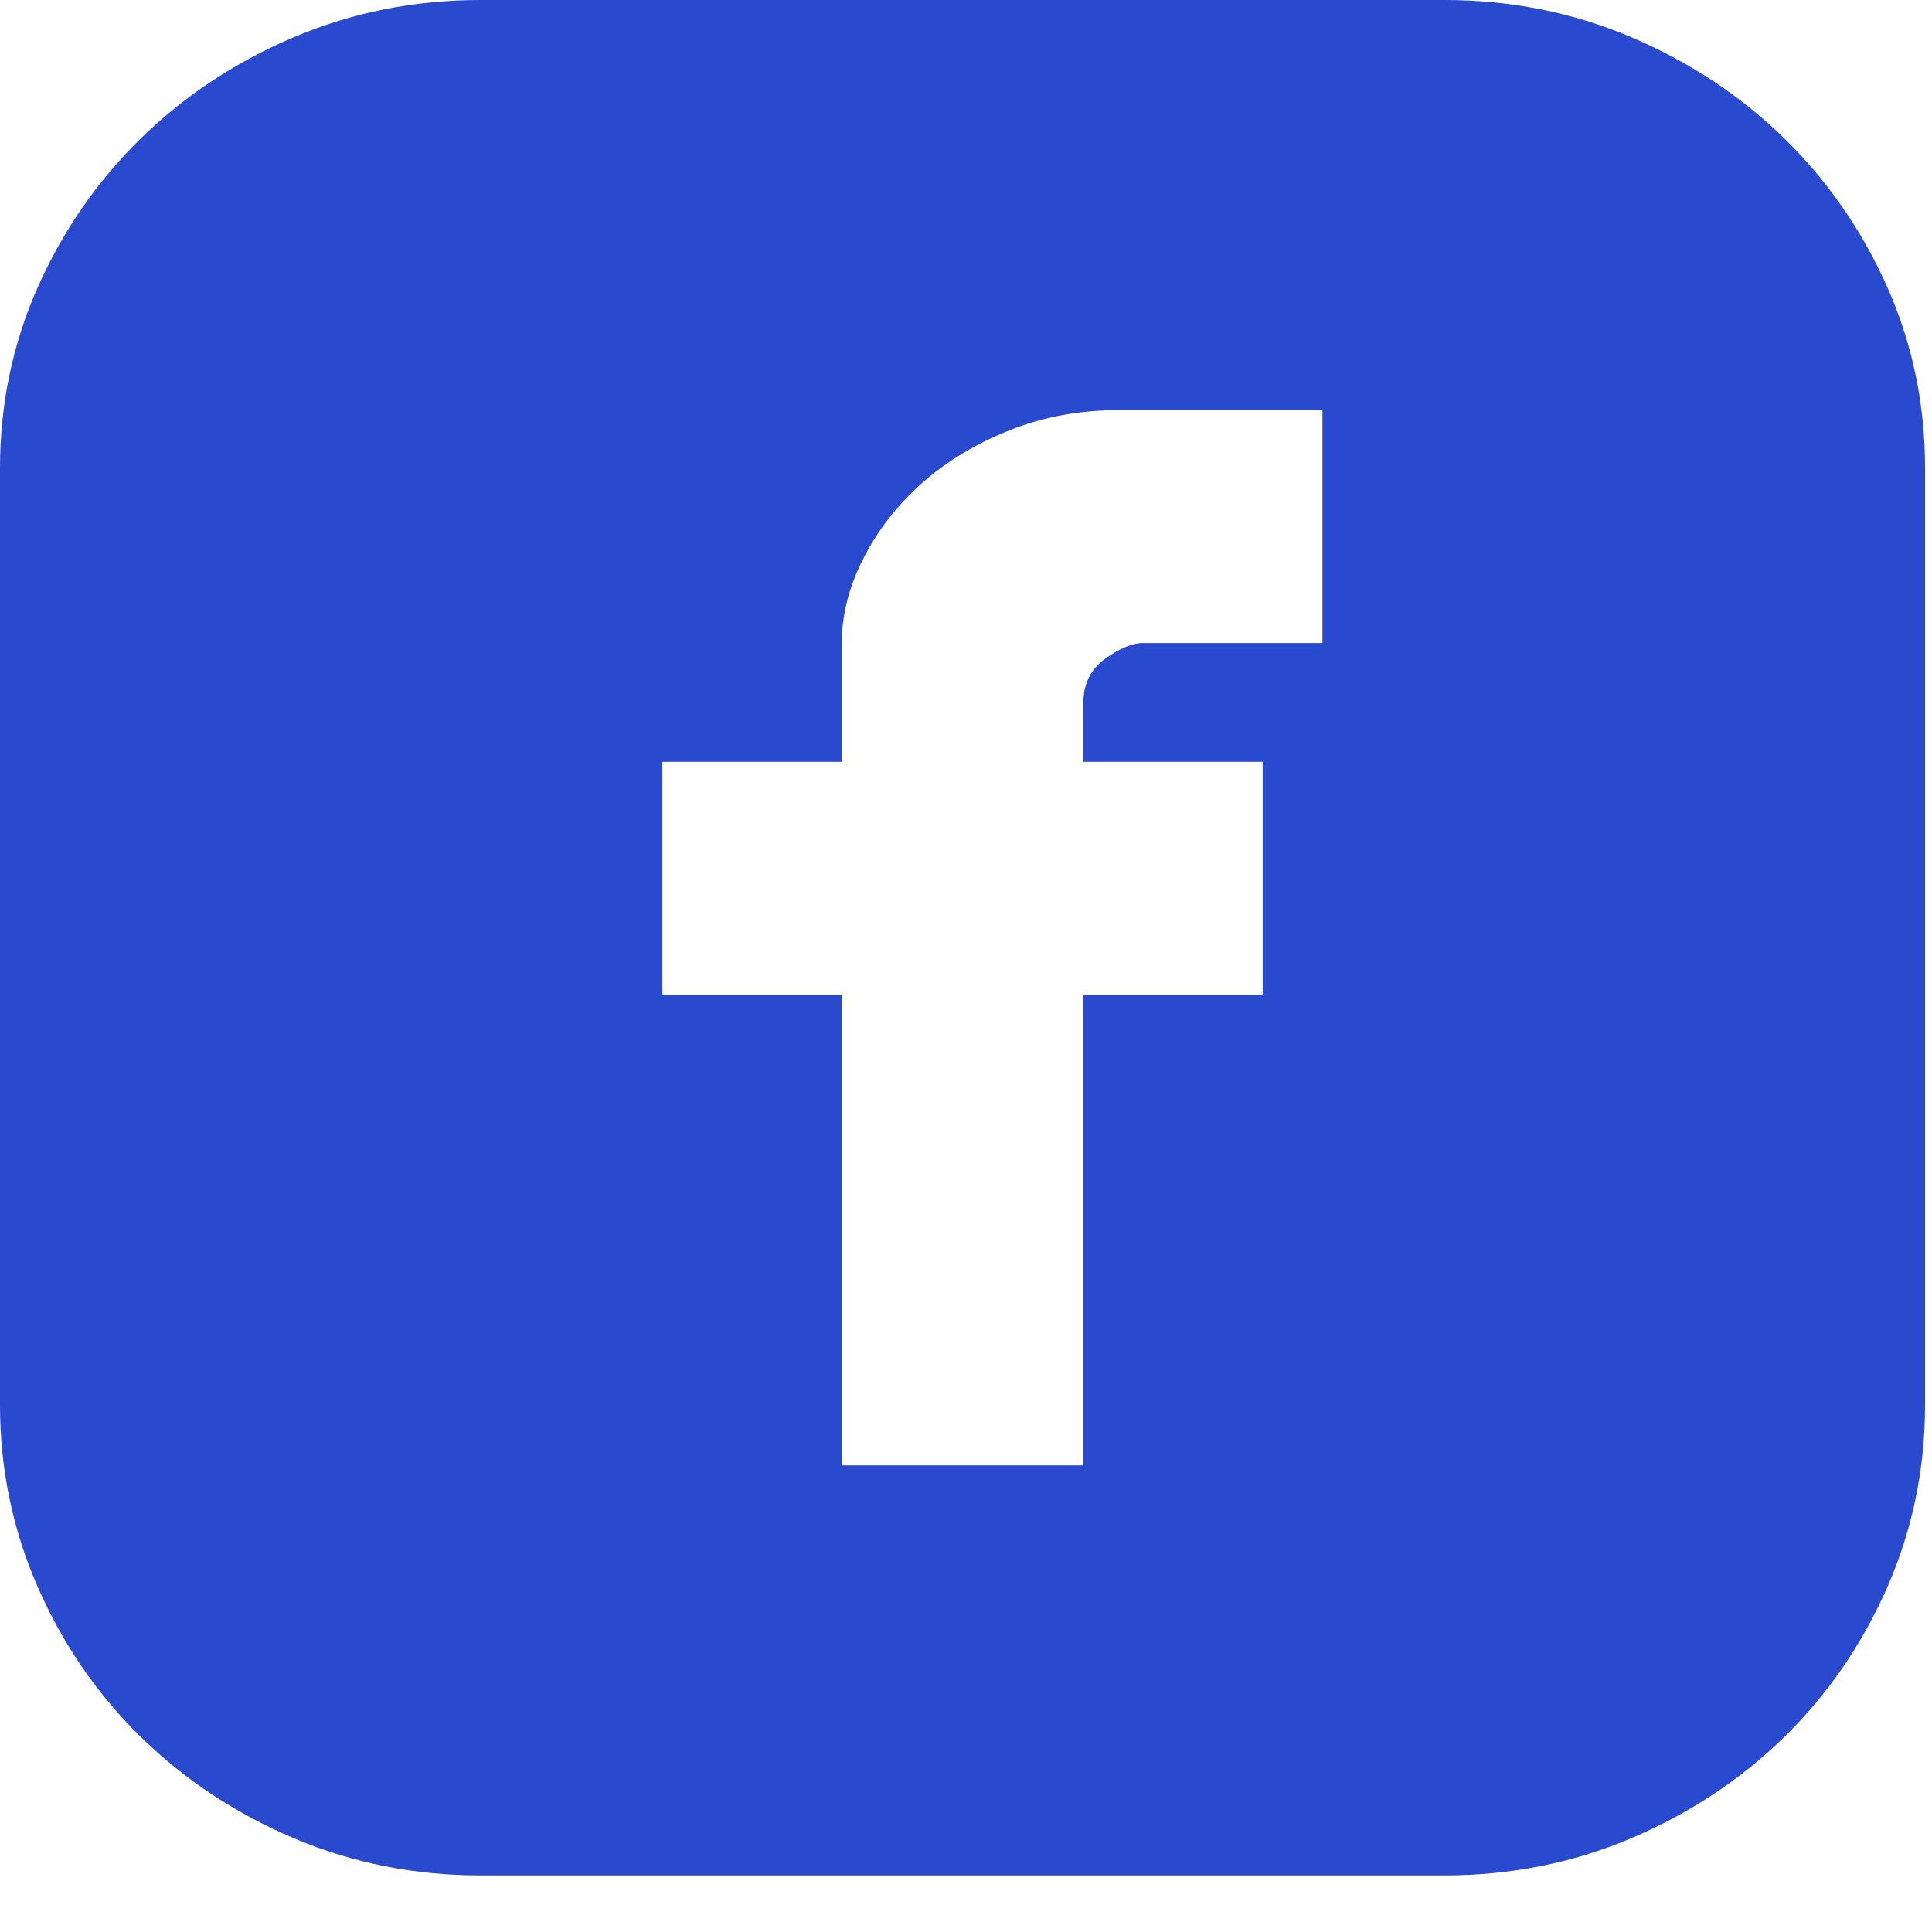 <svg width="32" height="32" viewBox="0 0 32 32" fill="none" xmlns="http://www.w3.org/2000/svg">
<path d="M23.924 0C25.016 0 26.044 0.204 27.009 0.612C27.974 1.021 28.819 1.577 29.543 2.282C30.266 2.988 30.838 3.81 31.257 4.75C31.676 5.691 31.885 6.693 31.885 7.756V23.269C31.885 24.333 31.676 25.341 31.257 26.294C30.838 27.247 30.266 28.075 29.543 28.78C28.819 29.486 27.974 30.042 27.009 30.451C26.044 30.859 25.016 31.063 23.924 31.063H7.962C6.87 31.063 5.841 30.859 4.876 30.451C3.911 30.042 3.067 29.486 2.343 28.78C1.619 28.075 1.048 27.247 0.629 26.294C0.21 25.341 0 24.333 0 23.269V7.756C0 6.693 0.21 5.691 0.629 4.75C1.048 3.81 1.619 2.988 2.343 2.282C3.067 1.577 3.911 1.021 4.876 0.612C5.841 0.204 6.87 0 7.962 0H23.924ZM21.904 6.792H18.552C17.892 6.792 17.282 6.903 16.724 7.126C16.165 7.348 15.682 7.639 15.276 7.998C14.87 8.356 14.546 8.771 14.305 9.241C14.063 9.711 13.943 10.181 13.943 10.651V12.618H10.971V16.478H13.943V24.271H17.943V16.478H20.914V12.618H17.943V11.653C17.943 11.332 18.063 11.084 18.305 10.911C18.546 10.738 18.755 10.651 18.933 10.651H21.904V6.792Z" fill="#2949CE"/>
</svg>
